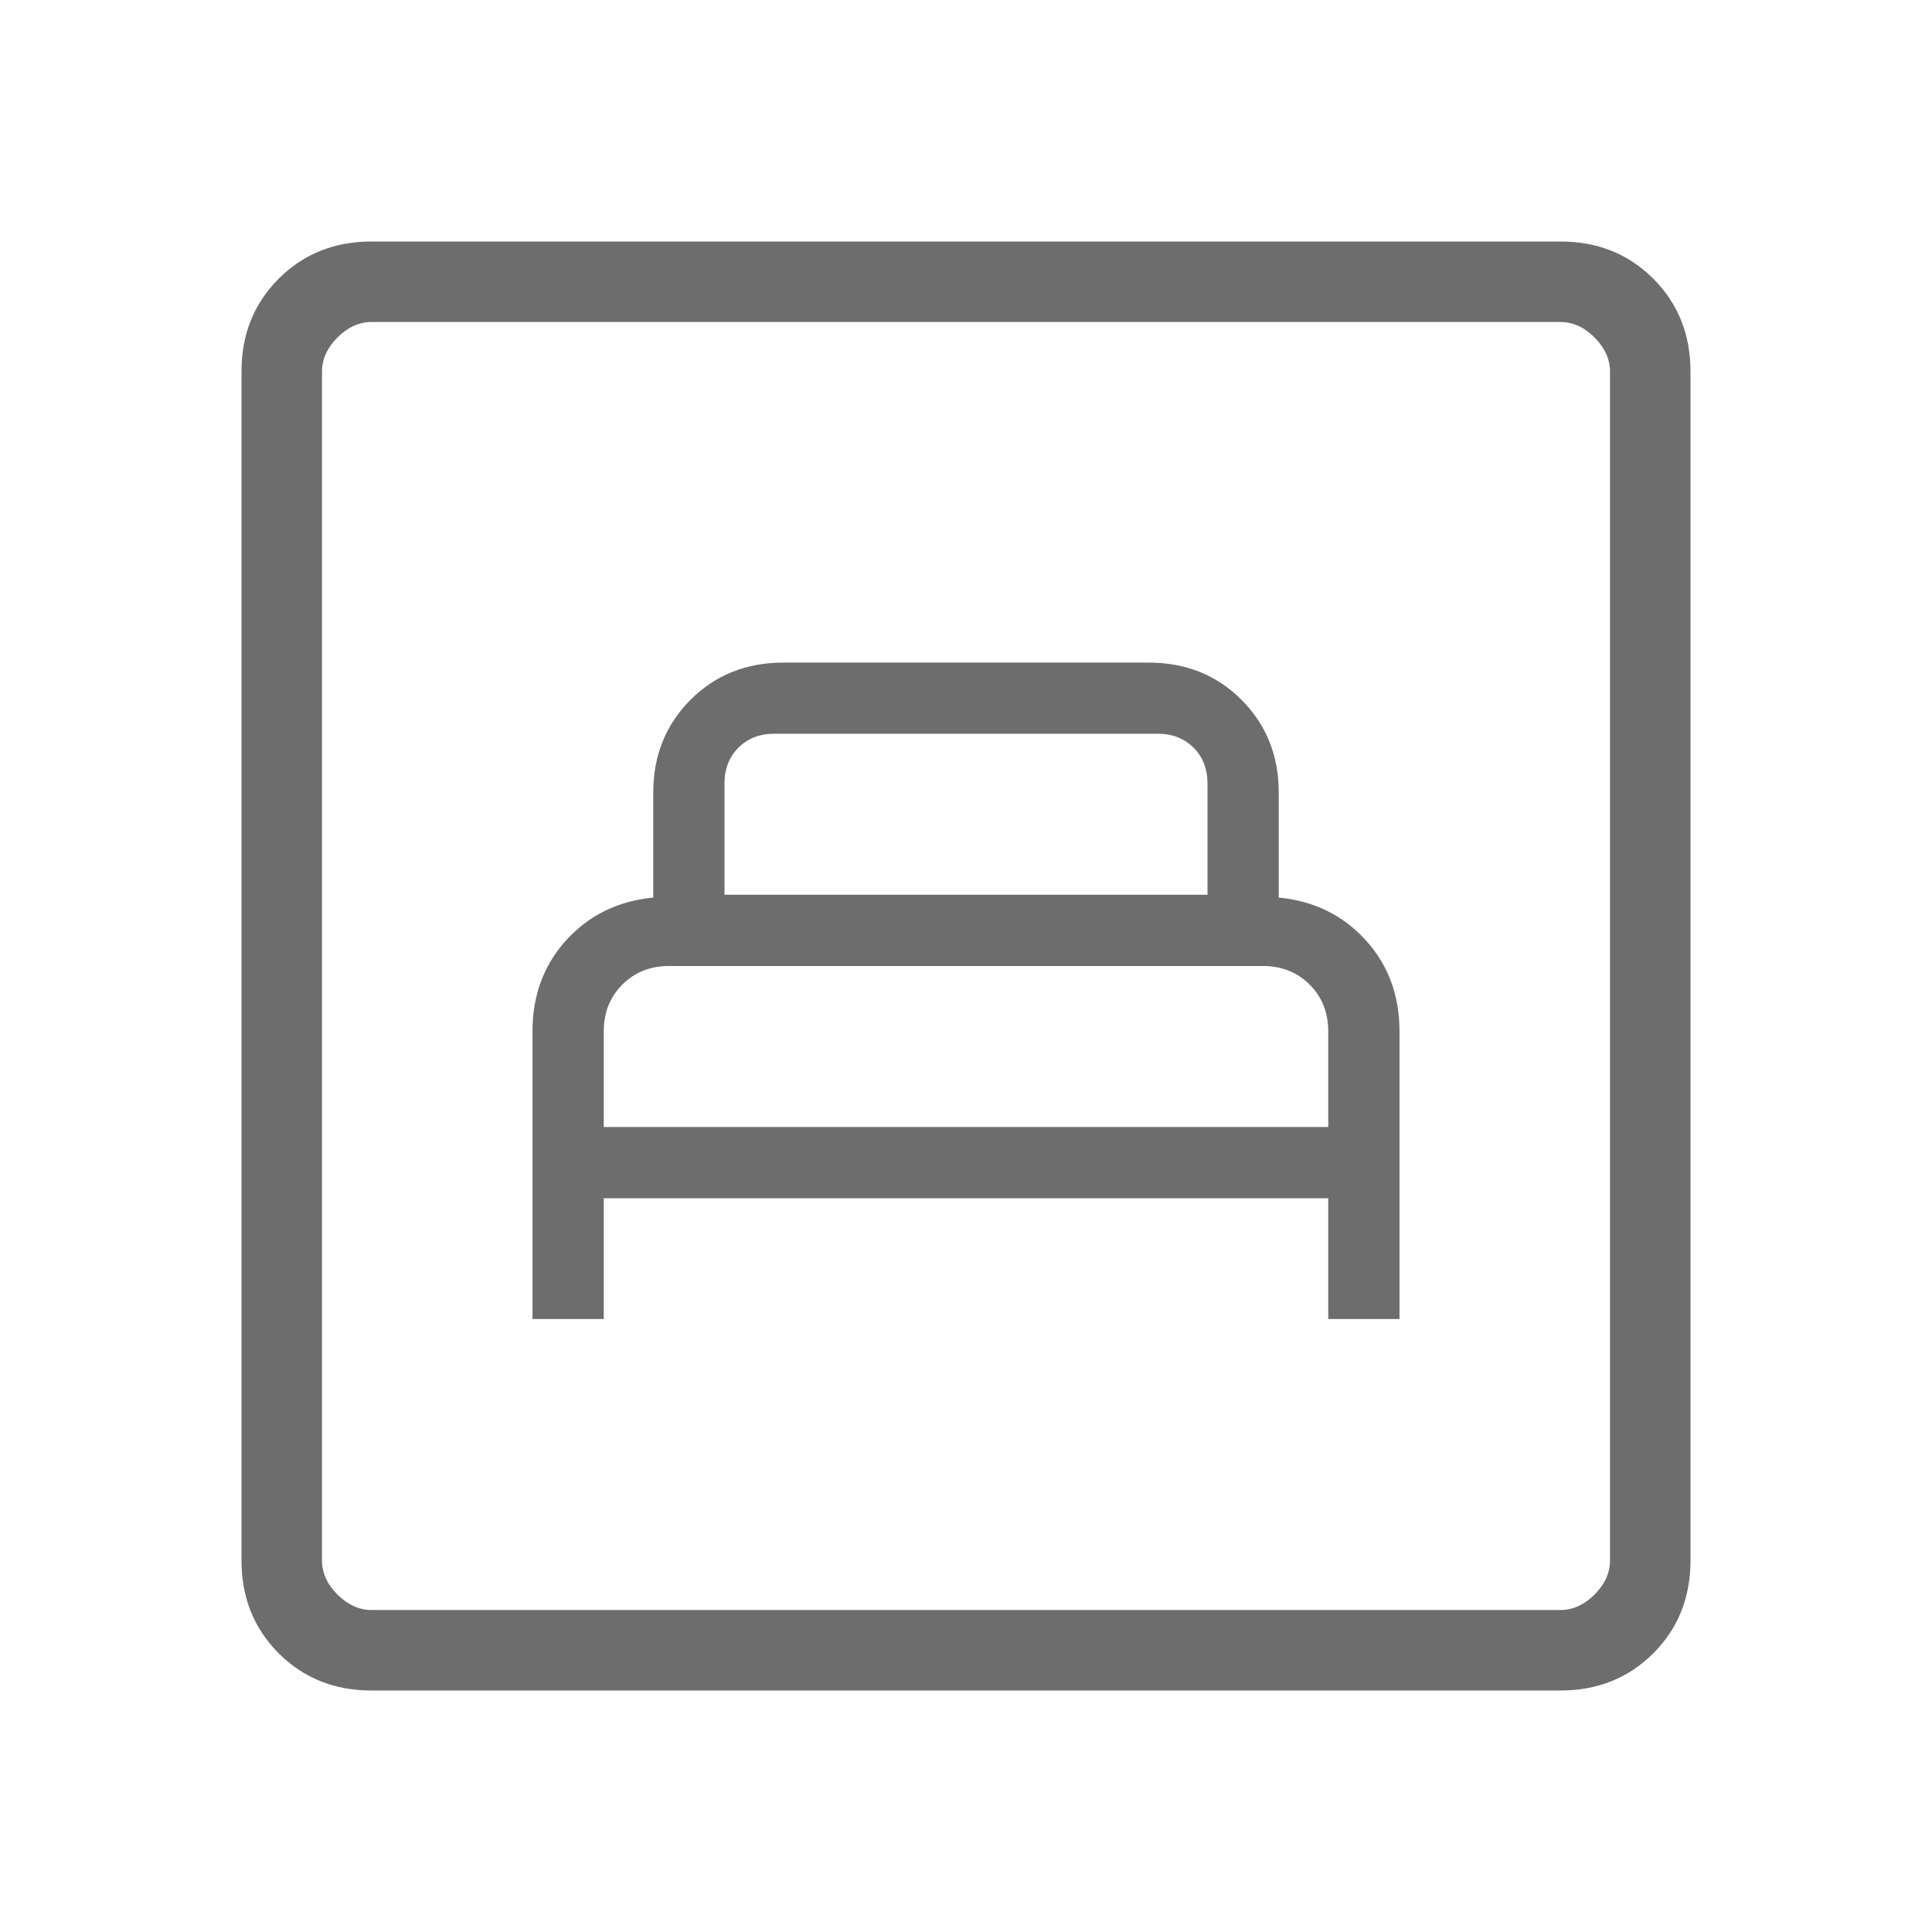 <svg width="24" height="24" viewBox="0 0 24 24" fill="none" xmlns="http://www.w3.org/2000/svg">
<mask id="mask0_80_4947" style="mask-type:alpha" maskUnits="userSpaceOnUse" x="0" y="0" width="24" height="24">
<rect width="24" height="24" fill="#D9D9D9"/>
</mask>
<g mask="url(#mask0_80_4947)">
<path d="M6.615 16.385H7.5V14.885H16.5V16.385H17.385V12.812C17.385 12.363 17.244 11.984 16.962 11.676C16.681 11.368 16.322 11.192 15.885 11.15V9.846C15.885 9.386 15.73 9.002 15.422 8.693C15.114 8.385 14.729 8.231 14.269 8.231H9.731C9.271 8.231 8.886 8.385 8.578 8.693C8.27 9.002 8.115 9.386 8.115 9.846V11.15C7.678 11.192 7.319 11.368 7.037 11.676C6.756 11.984 6.615 12.363 6.615 12.812V16.385ZM7.5 14V12.812C7.5 12.578 7.577 12.385 7.731 12.231C7.885 12.077 8.078 12 8.312 12H15.688C15.922 12 16.115 12.077 16.269 12.231C16.423 12.385 16.5 12.578 16.5 12.812V14H7.5ZM9 11.115V9.731C9 9.551 9.058 9.404 9.173 9.288C9.288 9.173 9.436 9.115 9.615 9.115H14.385C14.564 9.115 14.711 9.173 14.827 9.288C14.942 9.404 15 9.551 15 9.731V11.115H9ZM4.615 21C4.155 21 3.771 20.846 3.462 20.538C3.154 20.229 3 19.845 3 19.385V4.615C3 4.155 3.154 3.771 3.462 3.462C3.771 3.154 4.155 3 4.615 3H19.385C19.845 3 20.229 3.154 20.538 3.462C20.846 3.771 21 4.155 21 4.615V19.385C21 19.845 20.846 20.229 20.538 20.538C20.229 20.846 19.845 21 19.385 21H4.615ZM4.615 20H19.385C19.538 20 19.68 19.936 19.808 19.808C19.936 19.68 20 19.538 20 19.385V4.615C20 4.462 19.936 4.321 19.808 4.192C19.68 4.064 19.538 4 19.385 4H4.615C4.462 4 4.321 4.064 4.192 4.192C4.064 4.321 4 4.462 4 4.615V19.385C4 19.538 4.064 19.68 4.192 19.808C4.321 19.936 4.462 20 4.615 20Z" fill="#6D6D6D"/>
</g>
</svg>
